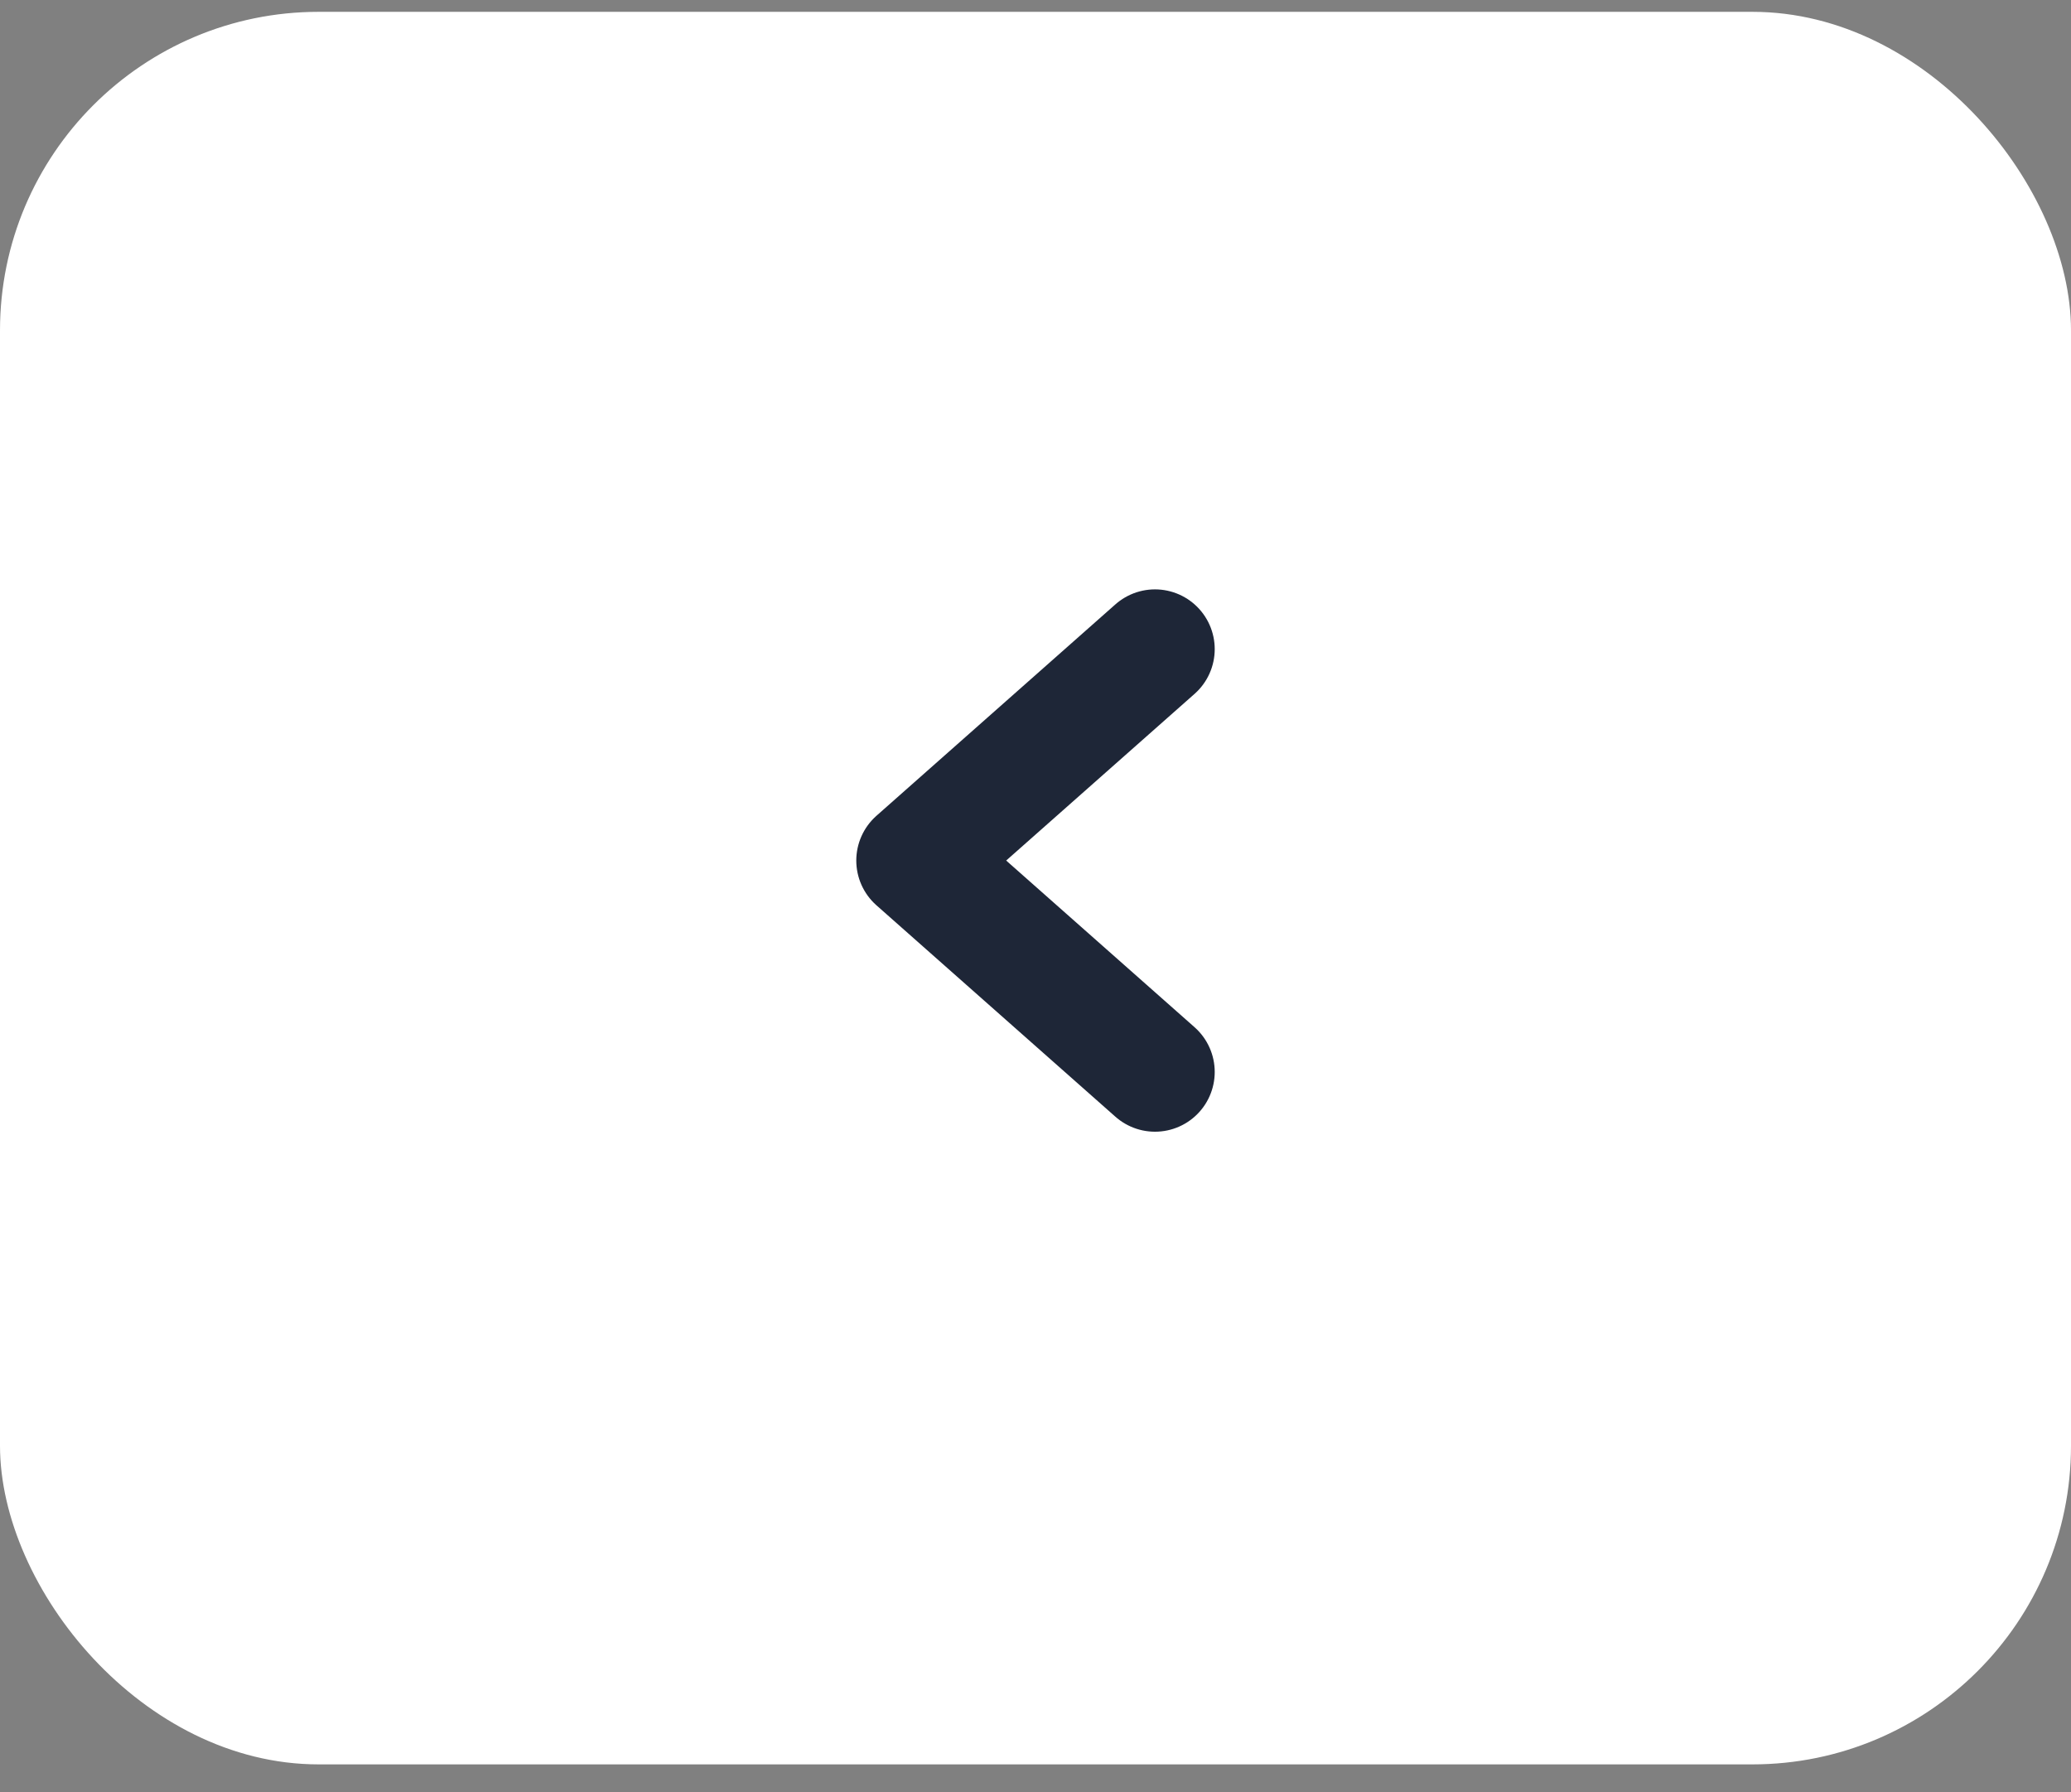 <svg xmlns="http://www.w3.org/2000/svg" width="52" height="45" viewBox="0 0 52 45" fill="none">
<rect x="0" y="0" width="52" height="45" fill="#808080" stroke="none"/>
<rect y="0.297" width="52" height="44" rx="8" fill="white"/>
<path d="M29 16.297L23 21.605L29 26.913" stroke="#1E2637" stroke-width="3" stroke-linecap="round" stroke-linejoin="round"/>
</svg>